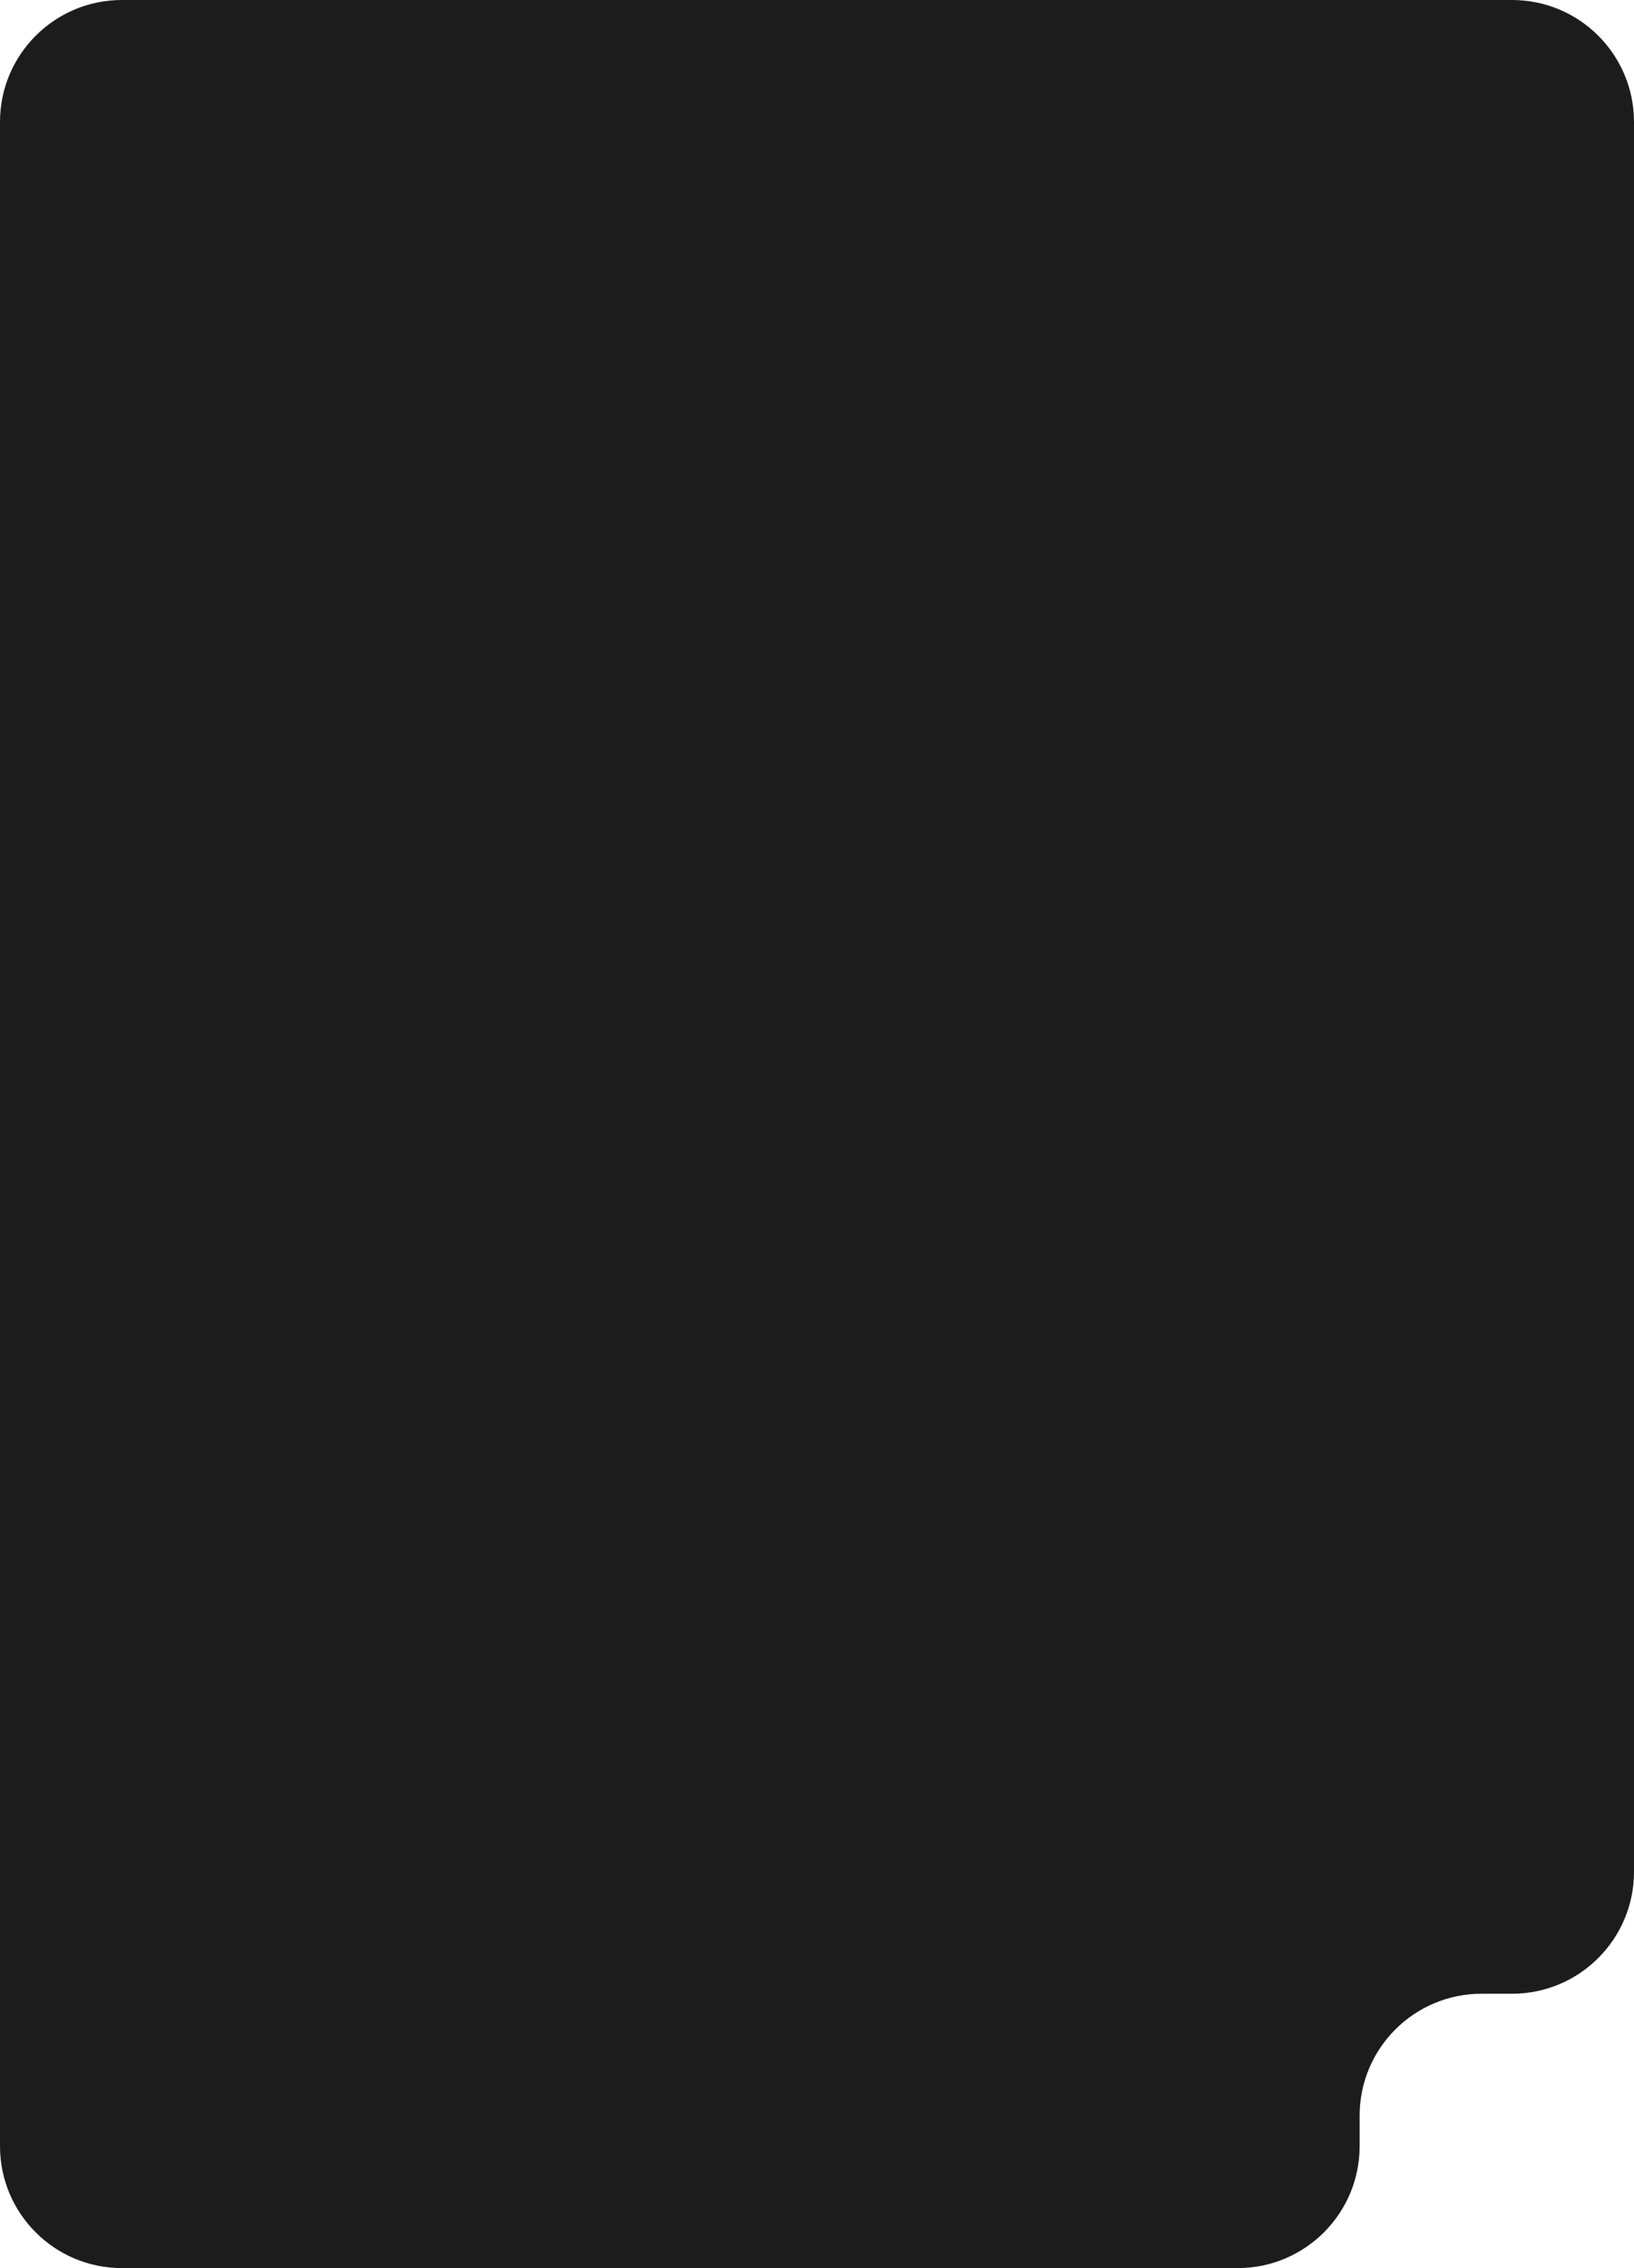 <?xml version="1.0" encoding="UTF-8"?> <svg xmlns="http://www.w3.org/2000/svg" width="268" height="372" viewBox="0 0 268 372" fill="none"><path d="M268 307C268 318.046 259.046 327 248 327H243C231.954 327 223 335.954 223 347V352C223 363.046 214.046 372 203 372H20C8.954 372 0 363.046 0 352V20C0 8.954 8.954 0 20 0H248C259.046 0 268 8.954 268 20V307Z" fill="#1C1C1C"></path></svg> 